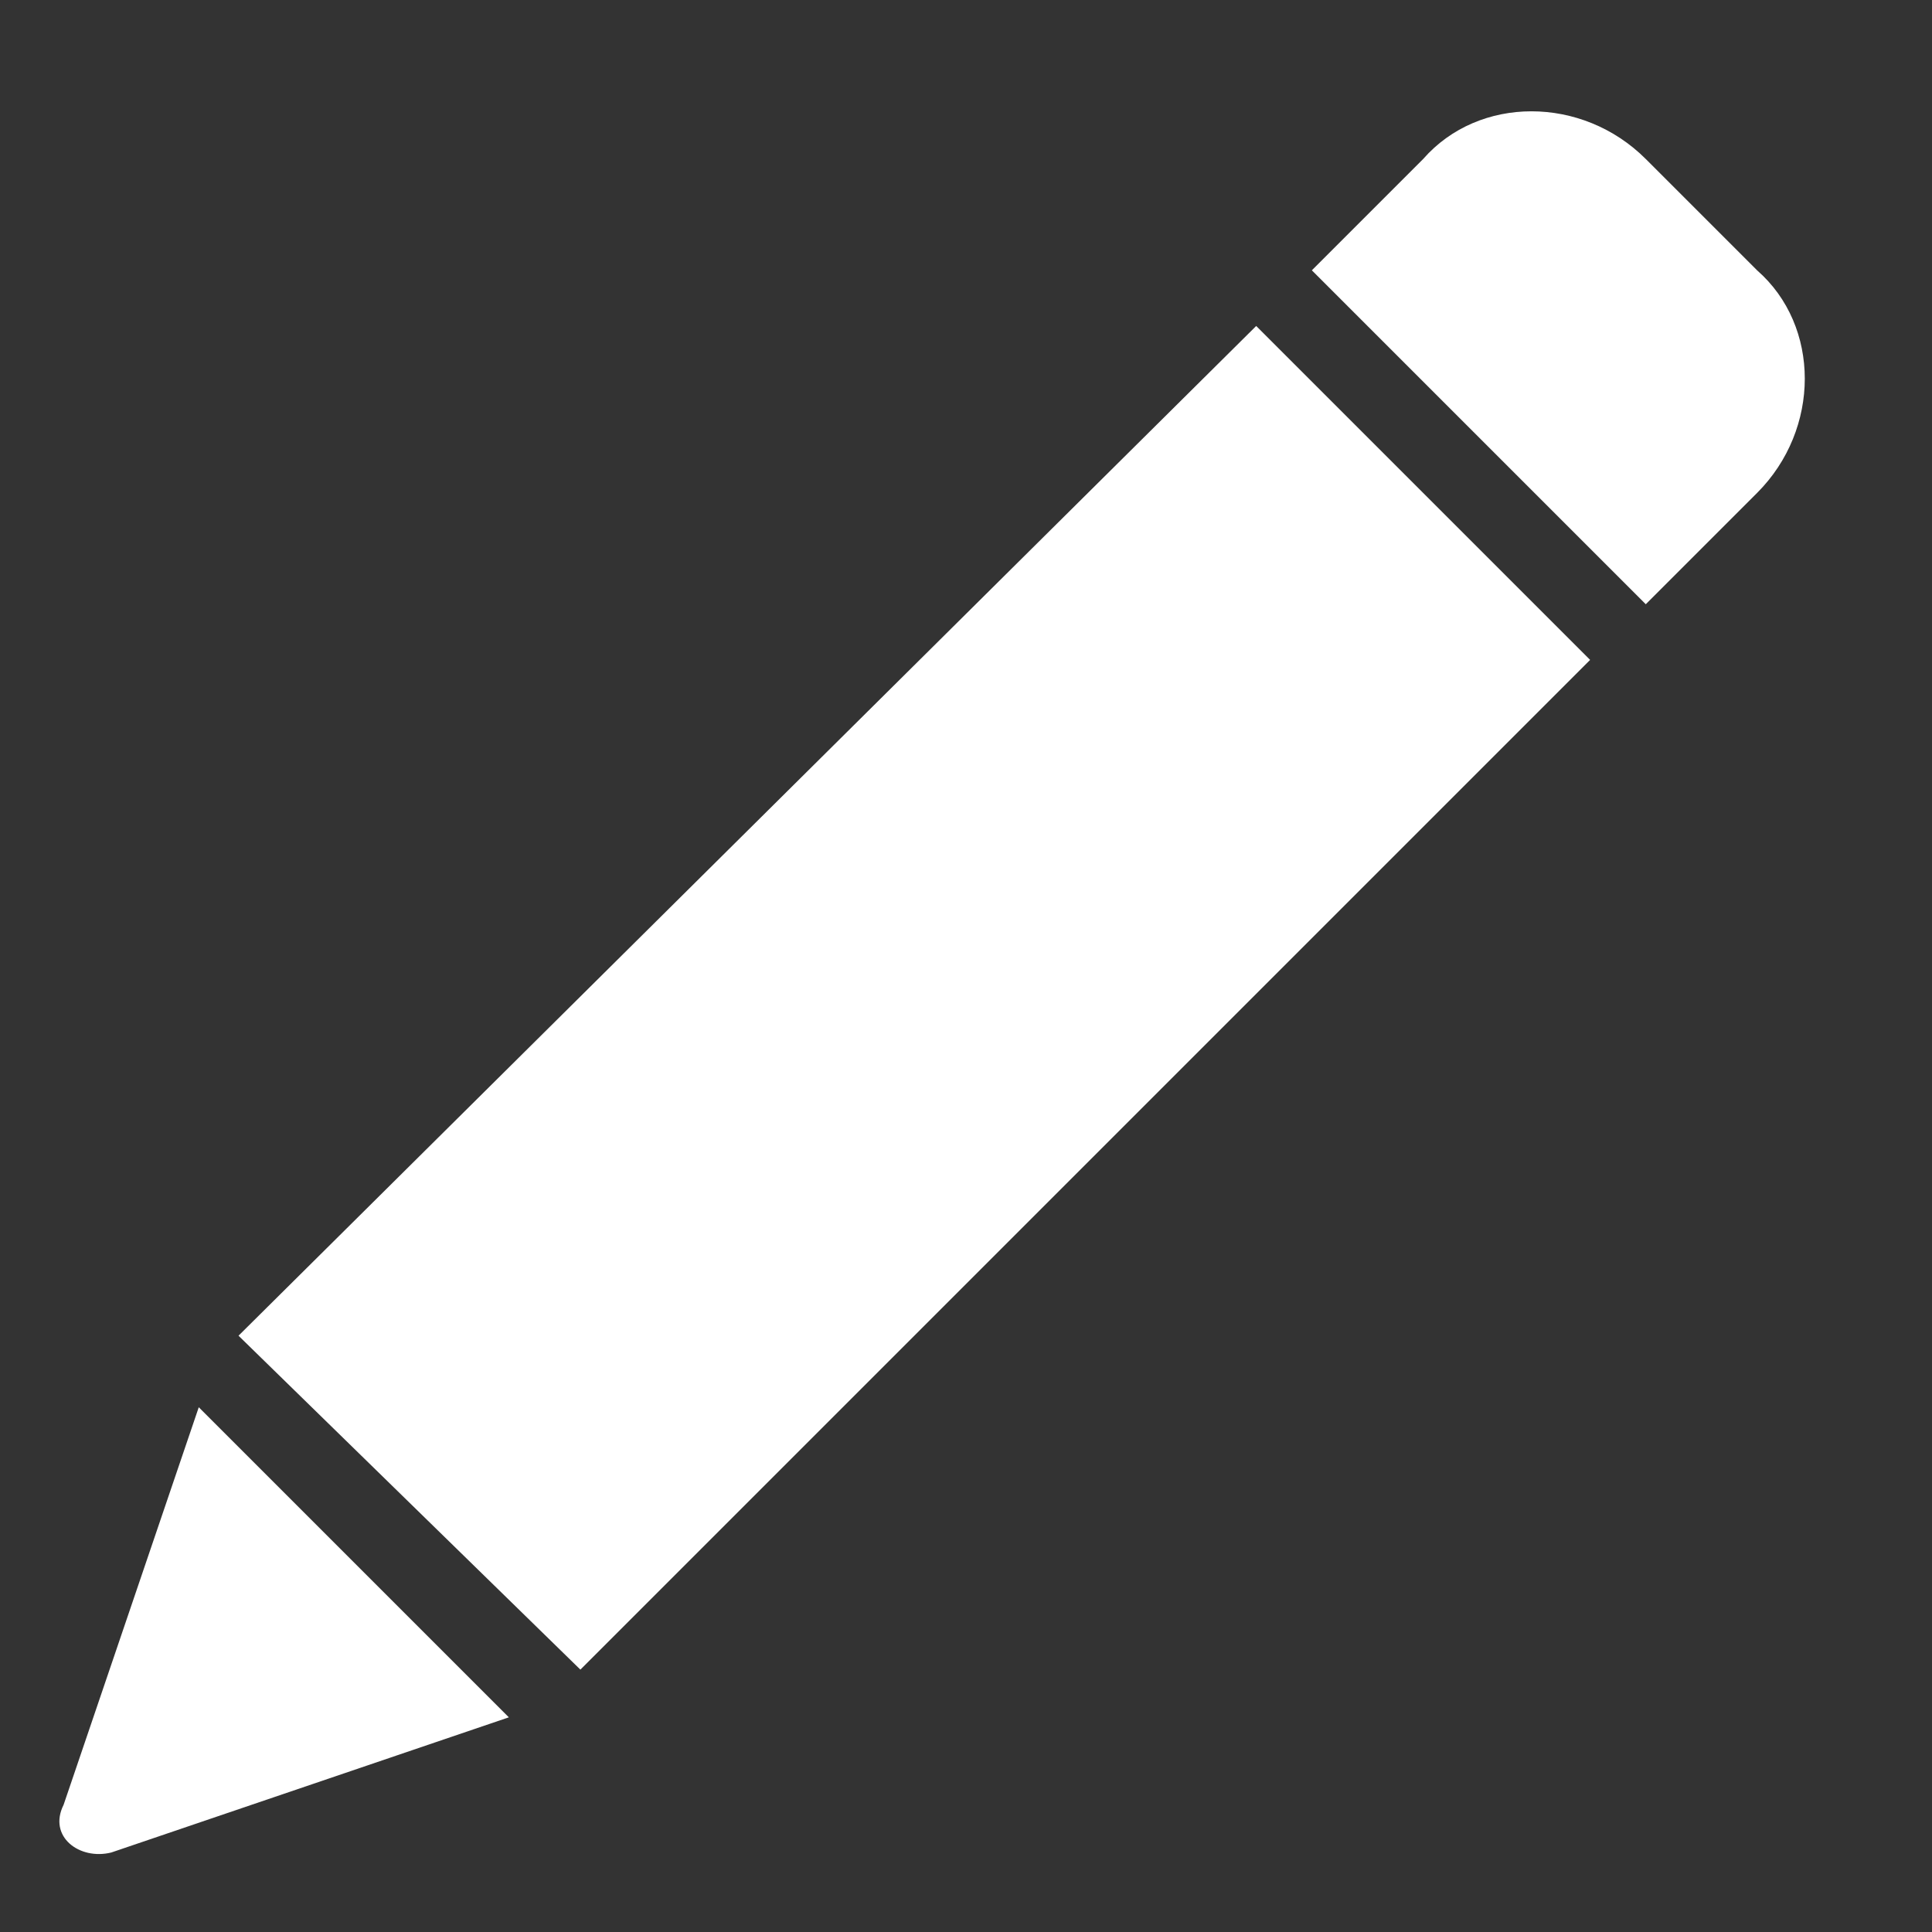 <svg xmlns="http://www.w3.org/2000/svg" viewBox="0 0 24.3 24.3" xmlns:v="https://vecta.io/nano"><rect x="0" y="0" width="24.3" height="24.3" fill="#333333" stroke="none"/><path d="M7.3 21L20 8.3l-4.2-4.2L3 16.8 7.3 21zm-.9.6l-5 1.7c-.4.1-.8-.2-.6-.6l1.7-5 3.9 3.9zm14.3-14l1.4-1.4c.8-.8.8-2.1 0-2.8L20.7 2c-.8-.8-2.1-.8-2.8 0l-1.4 1.4 4.2 4.2z" fill="#fff"/></svg>